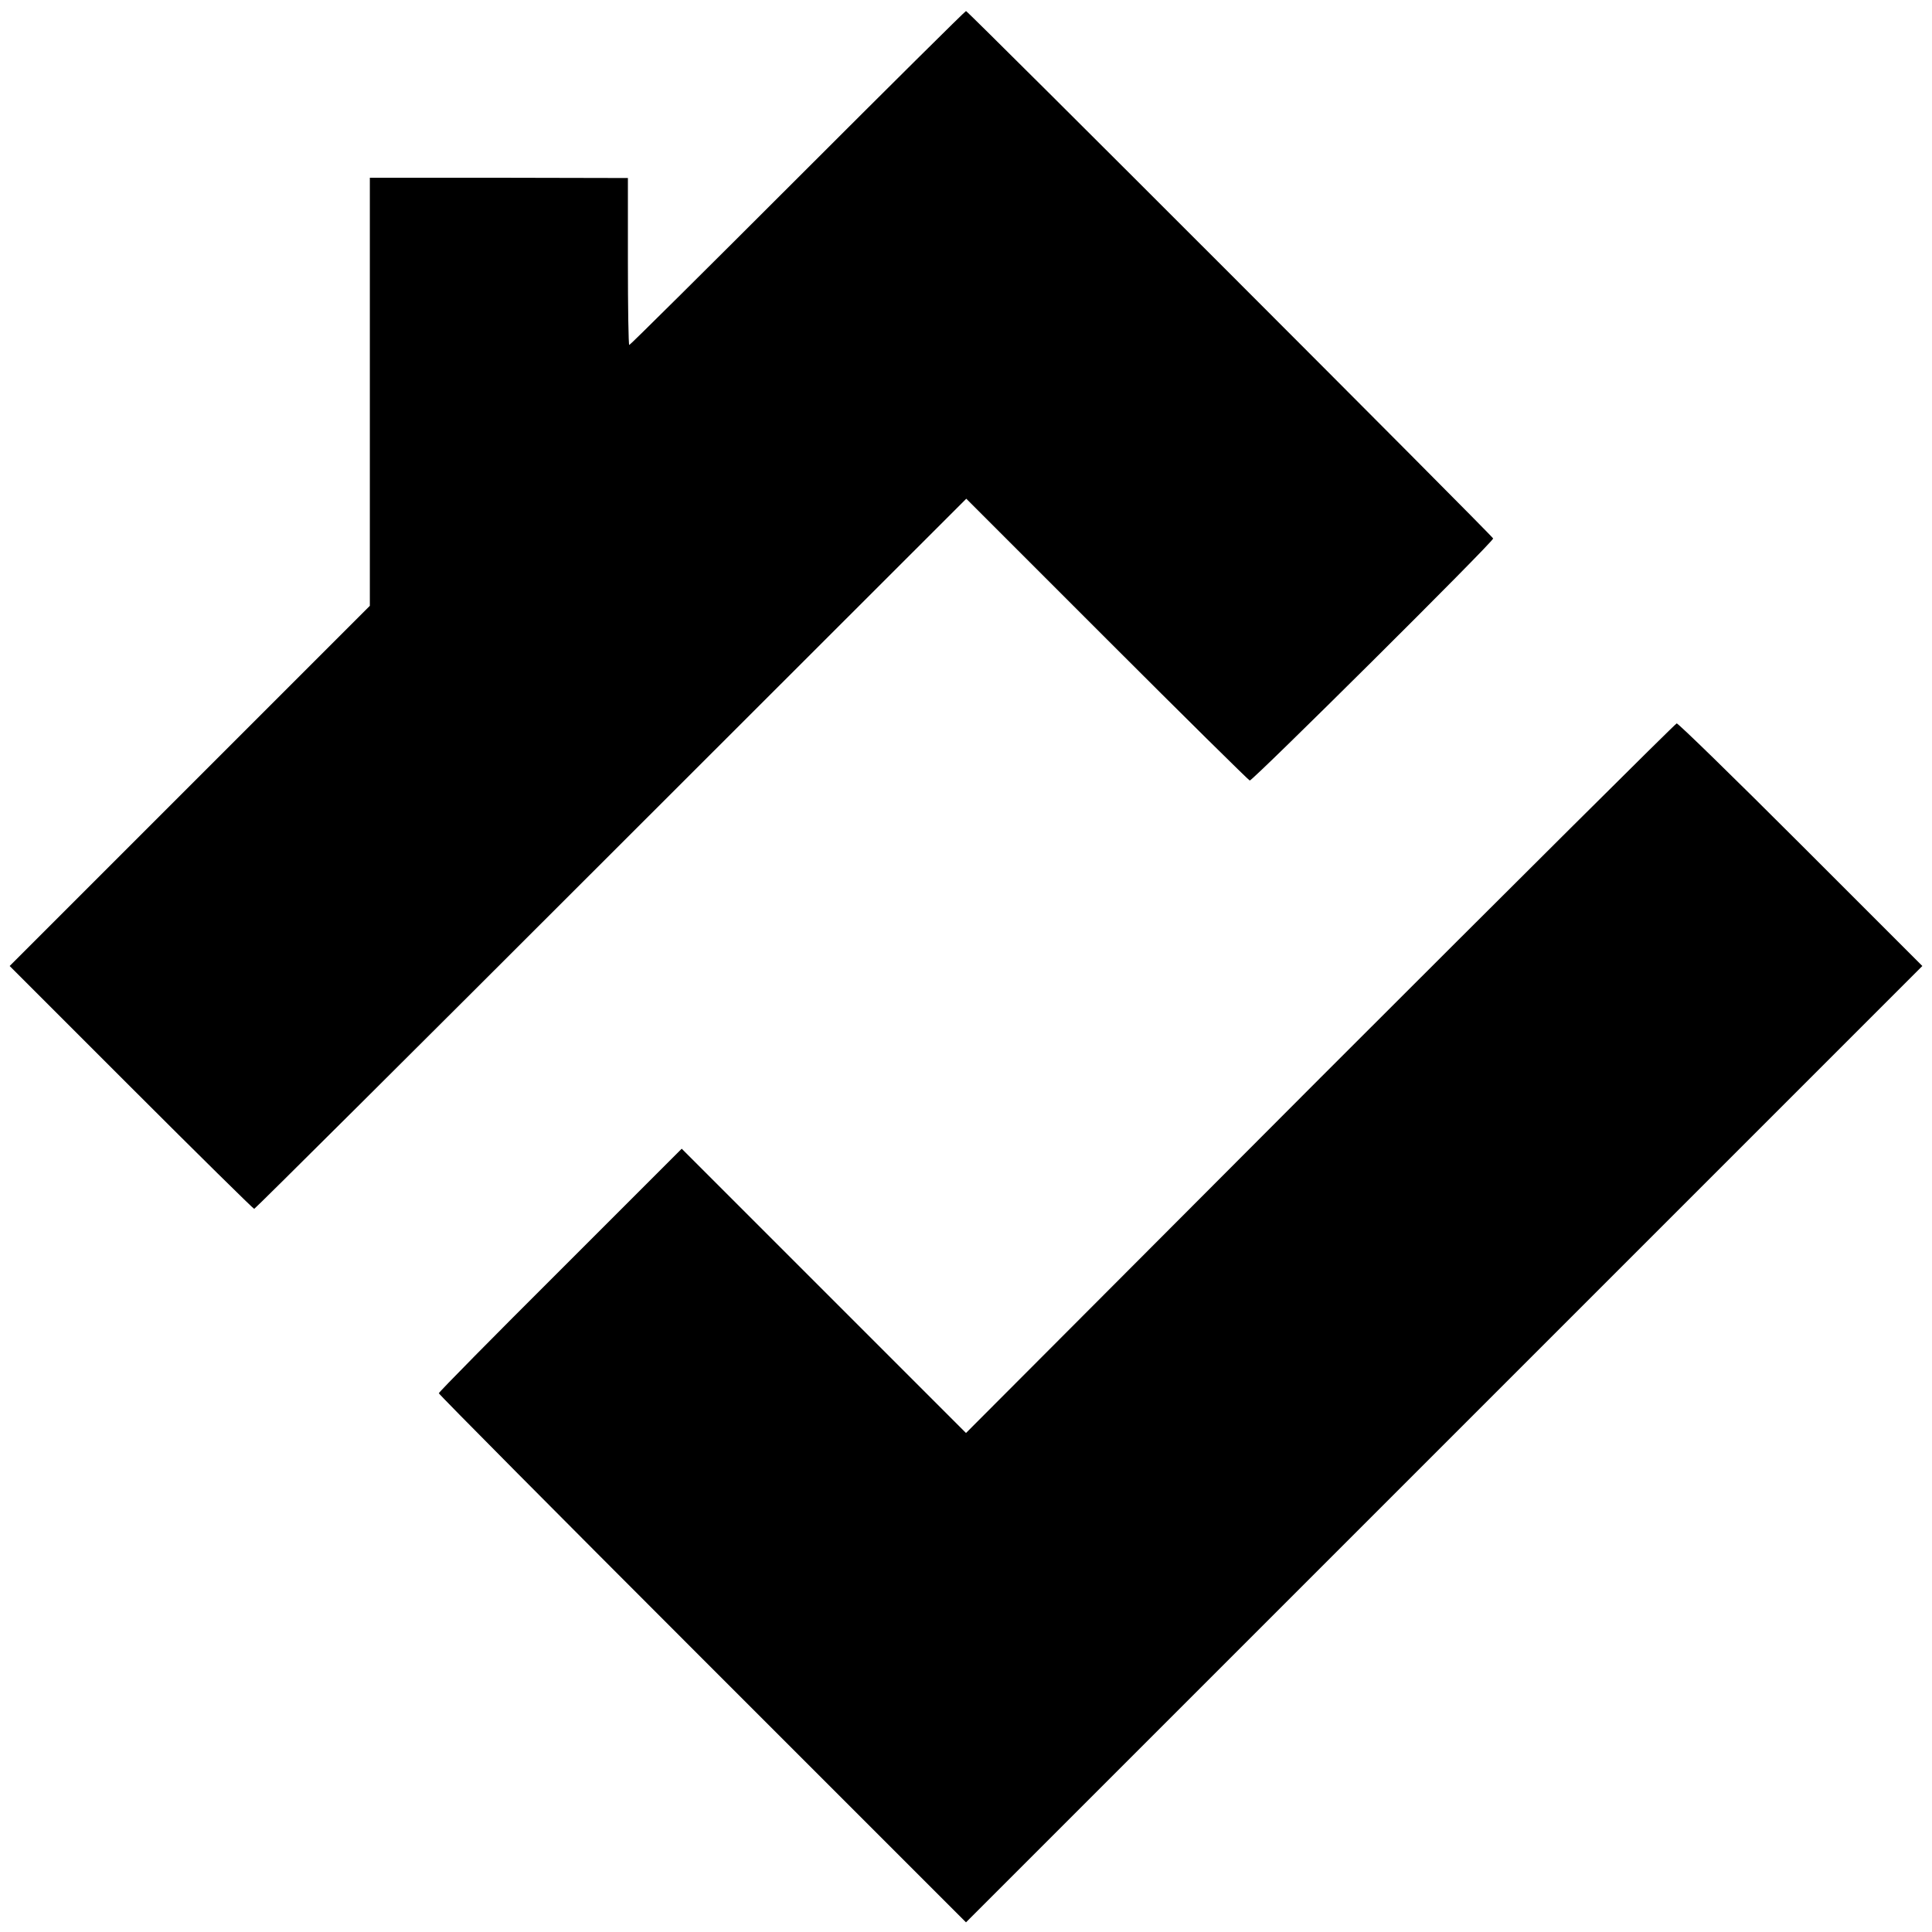 <?xml version="1.0" standalone="no"?>
<!DOCTYPE svg PUBLIC "-//W3C//DTD SVG 20010904//EN"
 "http://www.w3.org/TR/2001/REC-SVG-20010904/DTD/svg10.dtd">
<svg version="1.0" xmlns="http://www.w3.org/2000/svg"
 width="700pt" height="700pt" viewBox="0 0 700 700"
 preserveAspectRatio="xMidYMid meet">
<g transform="translate(0,700) scale(0.1,-0.1)"
fill="#000000" stroke="none">
<path d="M2890 6355 c-333 -333 -607 -605 -610 -605 -3 0 -5 136 -5 303 l0
302 -467 1 -468 0 0 -775 0 -776 -652 -652 -653 -653 440 -440 c242 -242 443
-440 446 -440 3 0 585 579 1293 1287 l1287 1286 509 -509 c280 -280 513 -510
518 -512 9 -3 882 864 882 877 0 7 -1903 1911 -1910 1911 -3 0 -277 -272 -610
-605z"/>
<path d="M4782 3093 l-1282 -1285 -515 515 -515 515 -440 -440 c-242 -241
-440 -442 -440 -446 0 -4 430 -437 955 -962 l955 -955 1732 1732 1733 1733
-440 440 c-242 242 -444 439 -450 439 -5 -1 -587 -580 -1293 -1286z"/>
</g>
</svg>
